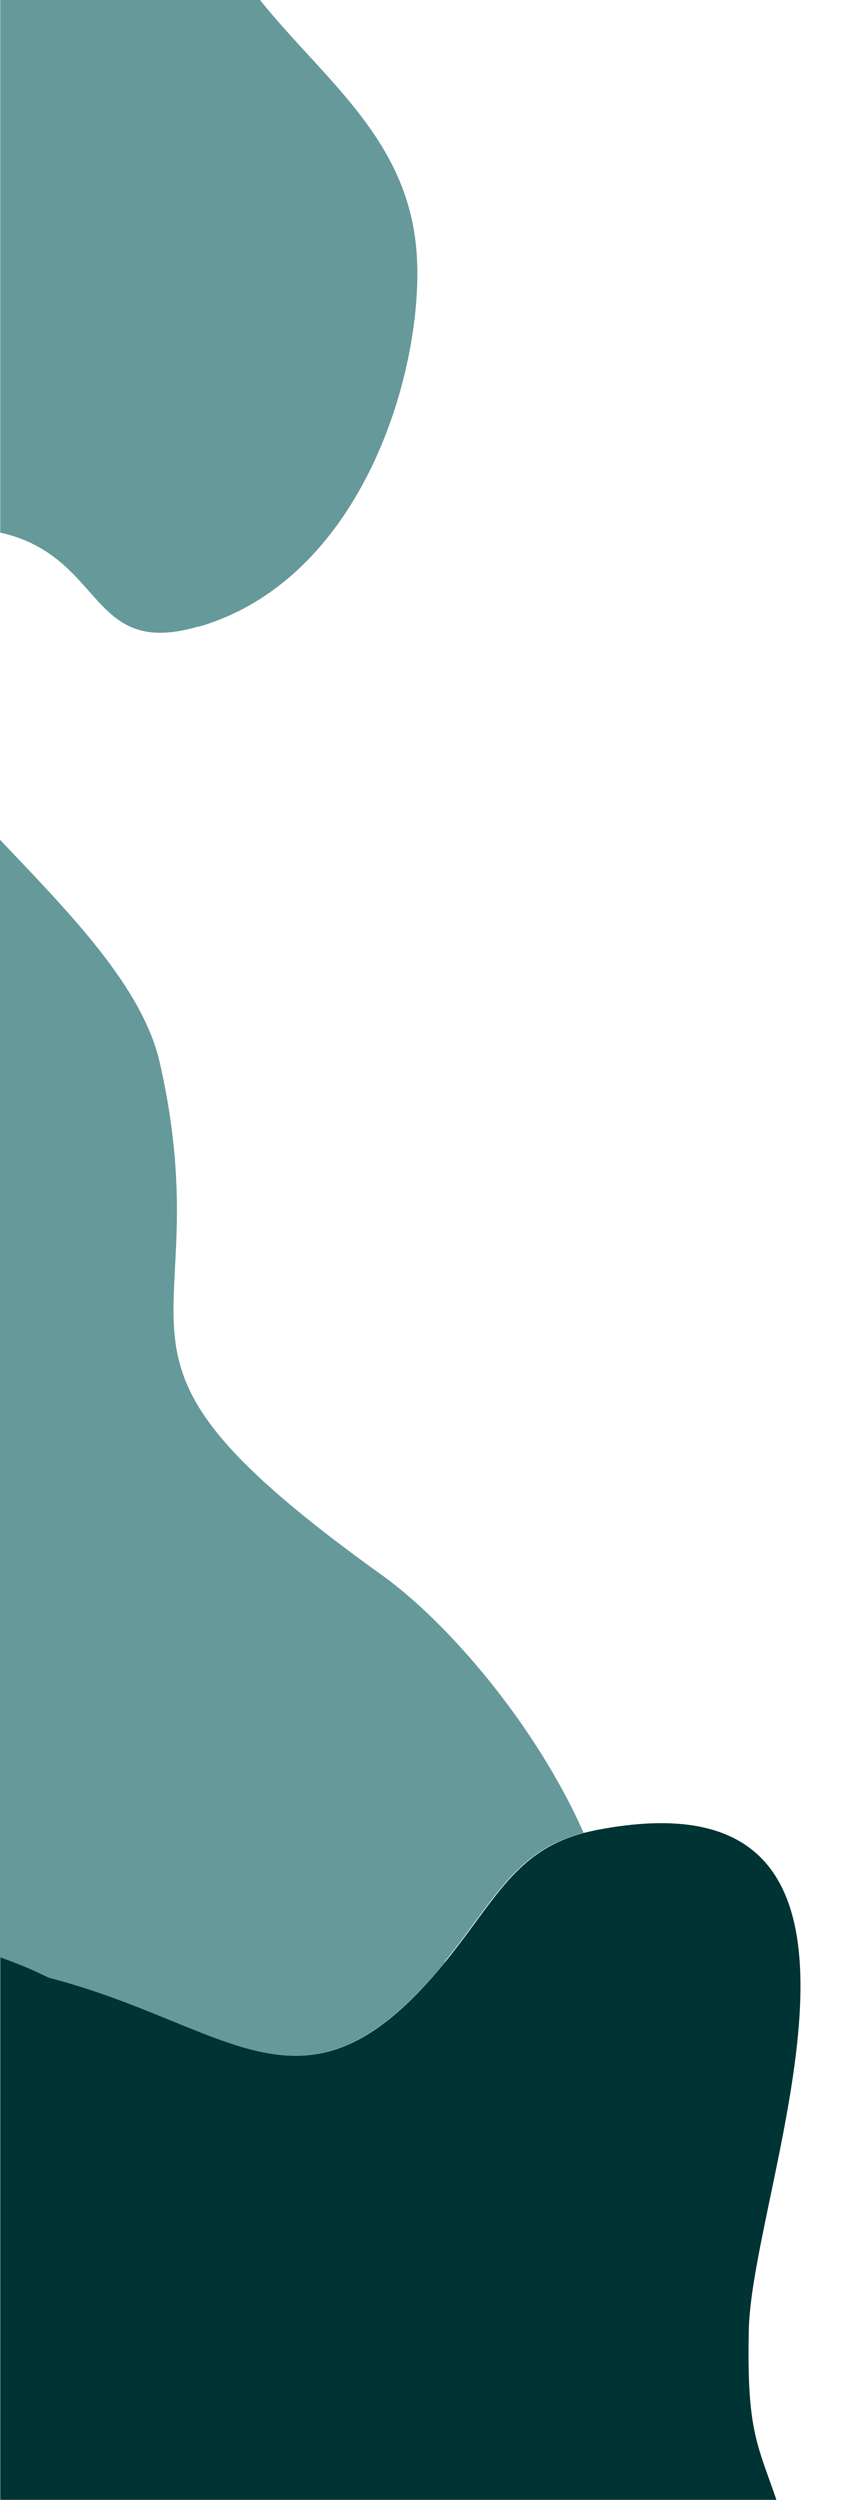 <svg xmlns="http://www.w3.org/2000/svg" id="Layer_1" viewBox="0 0 320 941"><defs><style>      .st0 {        fill: #699;      }      .st1 {        fill: #033;      }    </style></defs><path class="st0" d="M167.4,738.4c18.9-23.2,26.4-41.8,52.3-48.5-18.1-40.9-51.3-79.3-75.8-96.9-120.5-86.5-59.6-86.3-83.7-192.8C53.8,371.7,26.5,344,0,316.1v420.7c6,2.1,12.1,4.6,18.1,7.6,69.5,18,96.6,59,149.5-6h-.2Z"></path><path class="st0" d="M74.9,235.9c64.1-18.8,86-102.2,81.7-143.5C152.4,51.4,121.6,29.6,97.9,0H.1s0,200.5,0,200.5c3.7.8,7.4,2,10.9,3.6,28,12.9,26.4,42.7,63.8,31.7h.1Z"></path><path class="st1" d="M.2,941h292.1c-7.2-21-11.2-26.1-10.4-63.8,1.1-55.6,69.9-213.5-58-188.2-1.3.3-2.6.6-3.9.9-25.9,6.7-33.4,25.3-52.3,48.5-52.9,65.1-80,24-149.5,6-6-3-12.1-5.5-18.1-7.6v204.2s.1,0,.1,0Z"></path></svg>